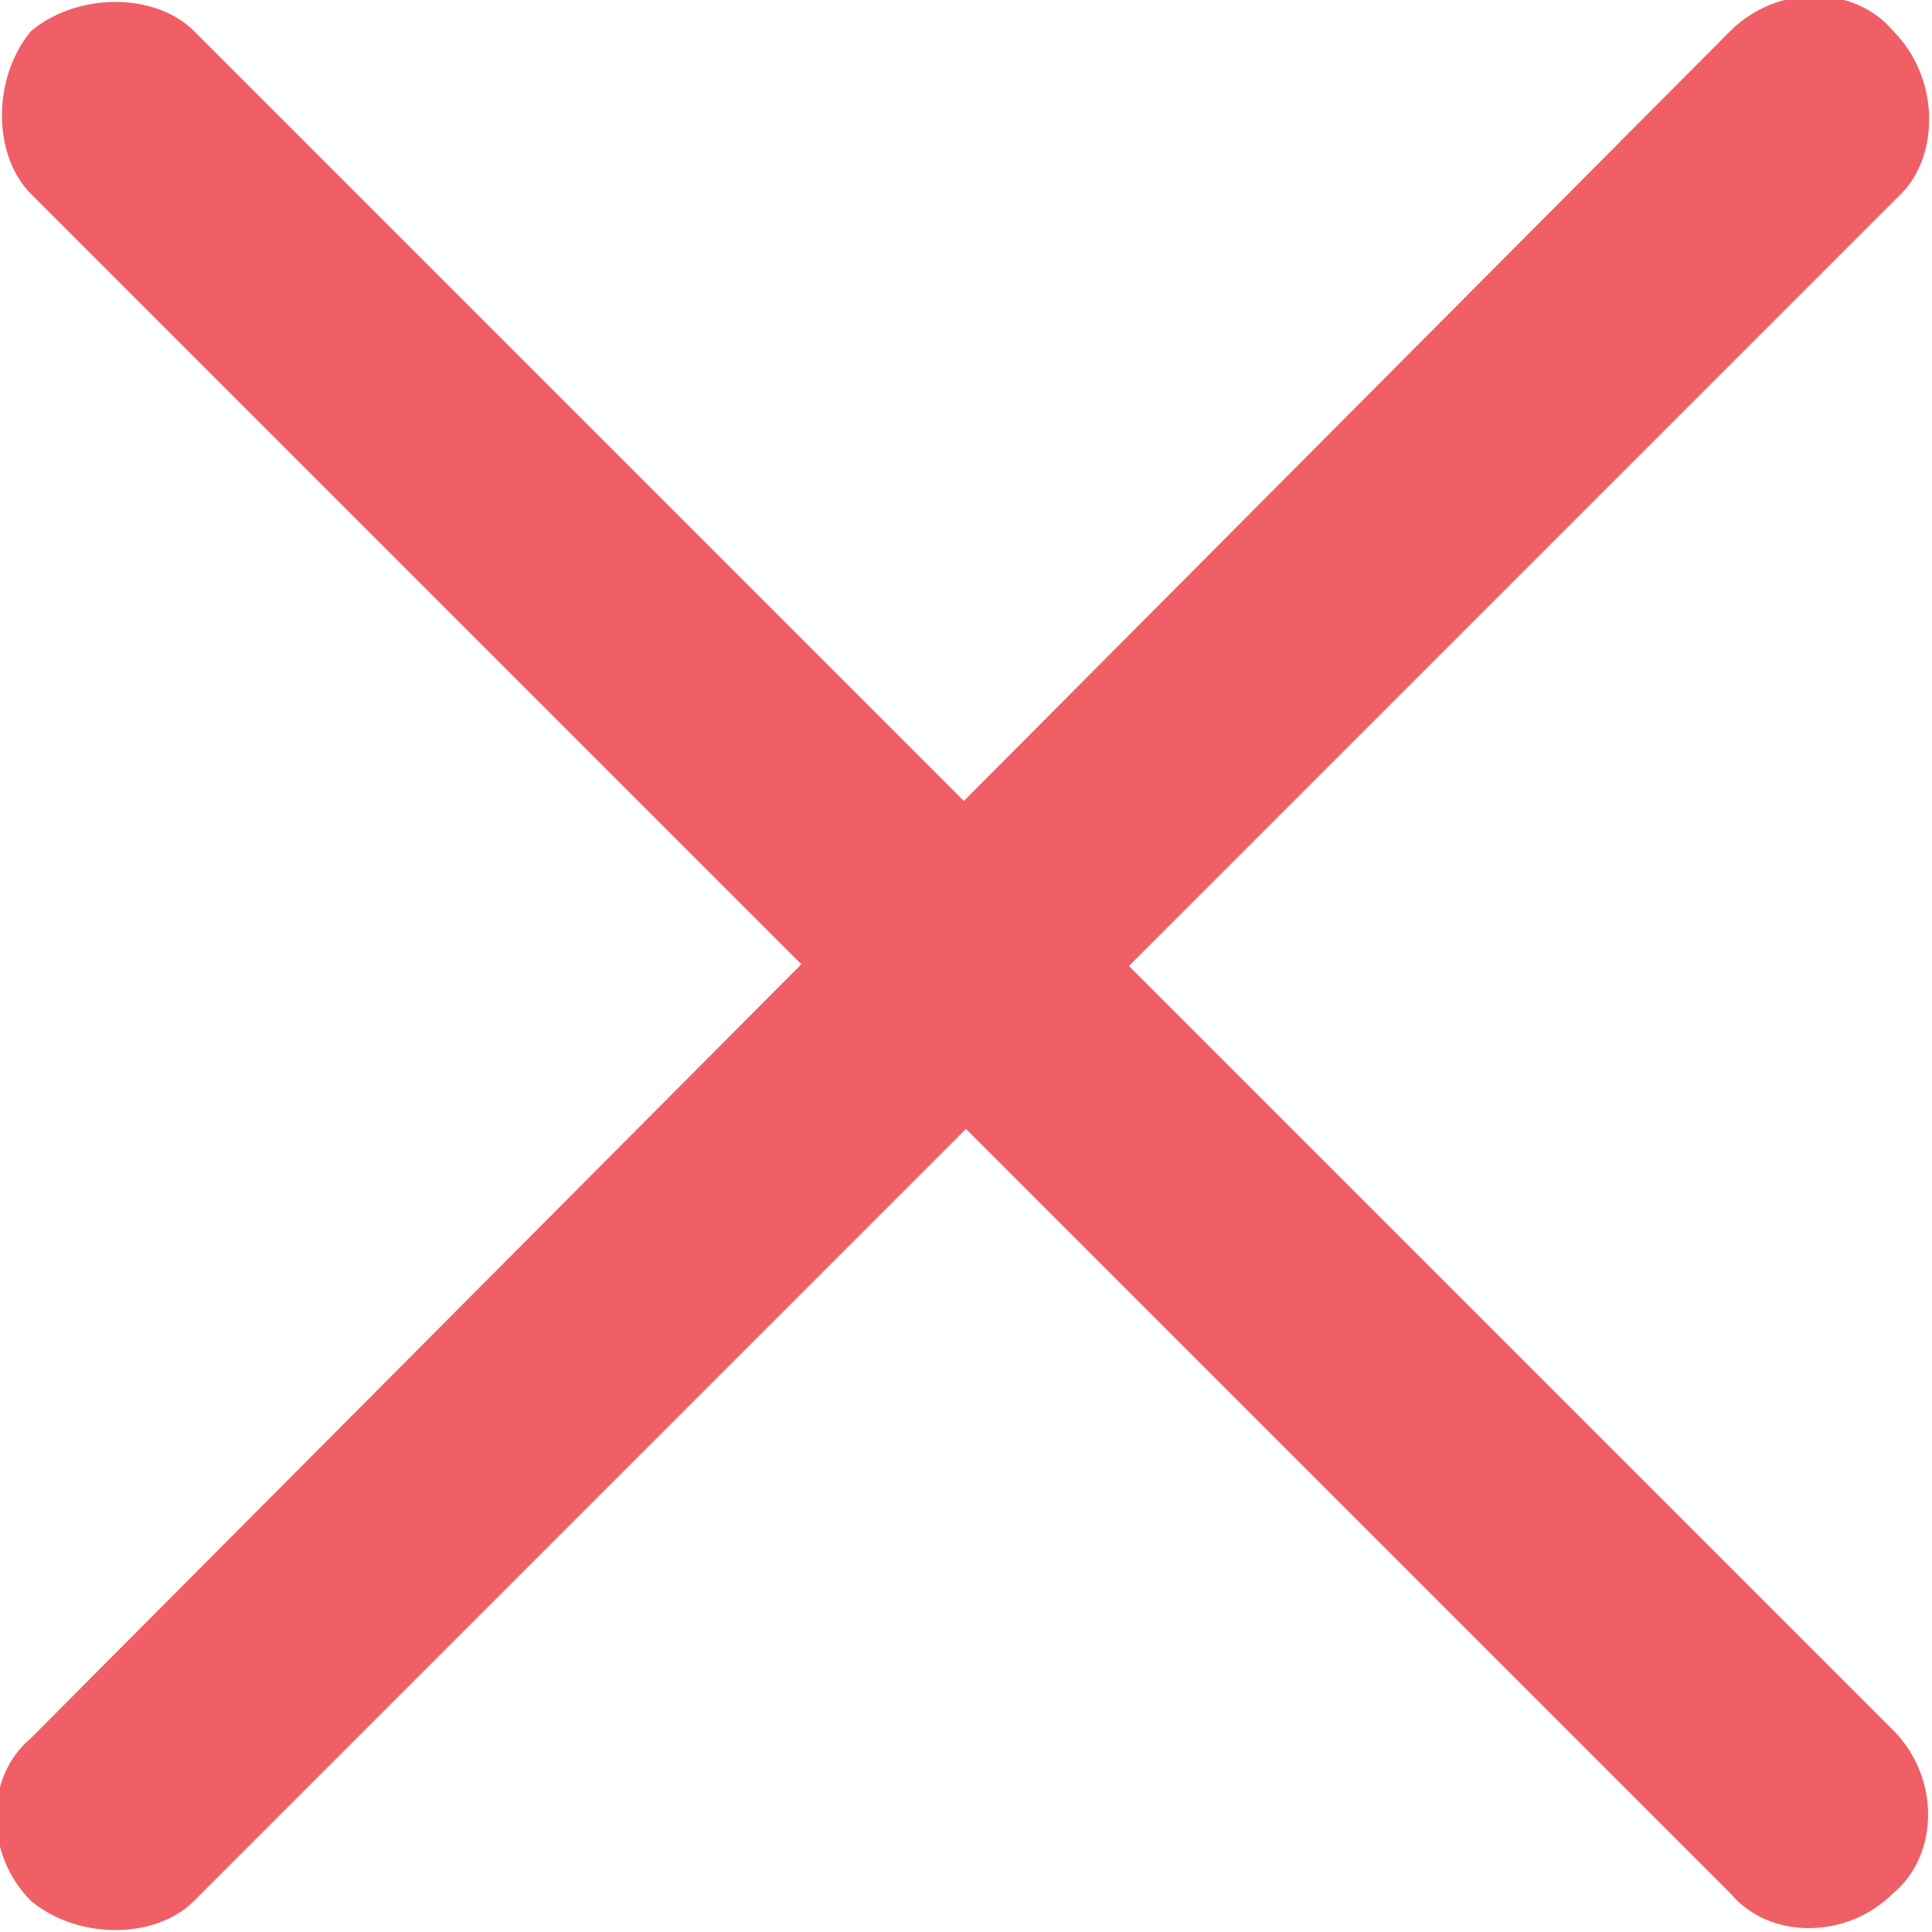 <?xml version="1.0" encoding="utf-8"?>
<!-- Generator: Adobe Illustrator 25.2.3, SVG Export Plug-In . SVG Version: 6.00 Build 0)  -->
<svg version="1.1" id="Layer_1" xmlns="http://www.w3.org/2000/svg" xmlns:xlink="http://www.w3.org/1999/xlink" x="0px" y="0px"
	 viewBox="0 0 24.9 24.9" style="enable-background:new 0 0 24.9 24.9;" xml:space="preserve">
<style type="text/css">
	.st0{fill:#F05F65;}
</style>
<path class="st0" d="M24.5,2.5l-22,22C2,25,1,25,0.4,24.5l0,0c-0.6-0.6-0.6-1.6,0-2.1l21.9-22c0.6-0.6,1.6-0.6,2.1,0l0,0
	C25,1,25,2,24.5,2.5z"/>
<path class="st0" d="M2.5,0.4l21.9,21.9c0.6,0.6,0.6,1.6,0,2.1l0,0c-0.6,0.6-1.6,0.6-2.1,0L0.4,2.5C-0.1,2-0.1,1,0.4,0.4l0,0
	C1-0.1,2-0.1,2.5,0.4z"/>
</svg>

